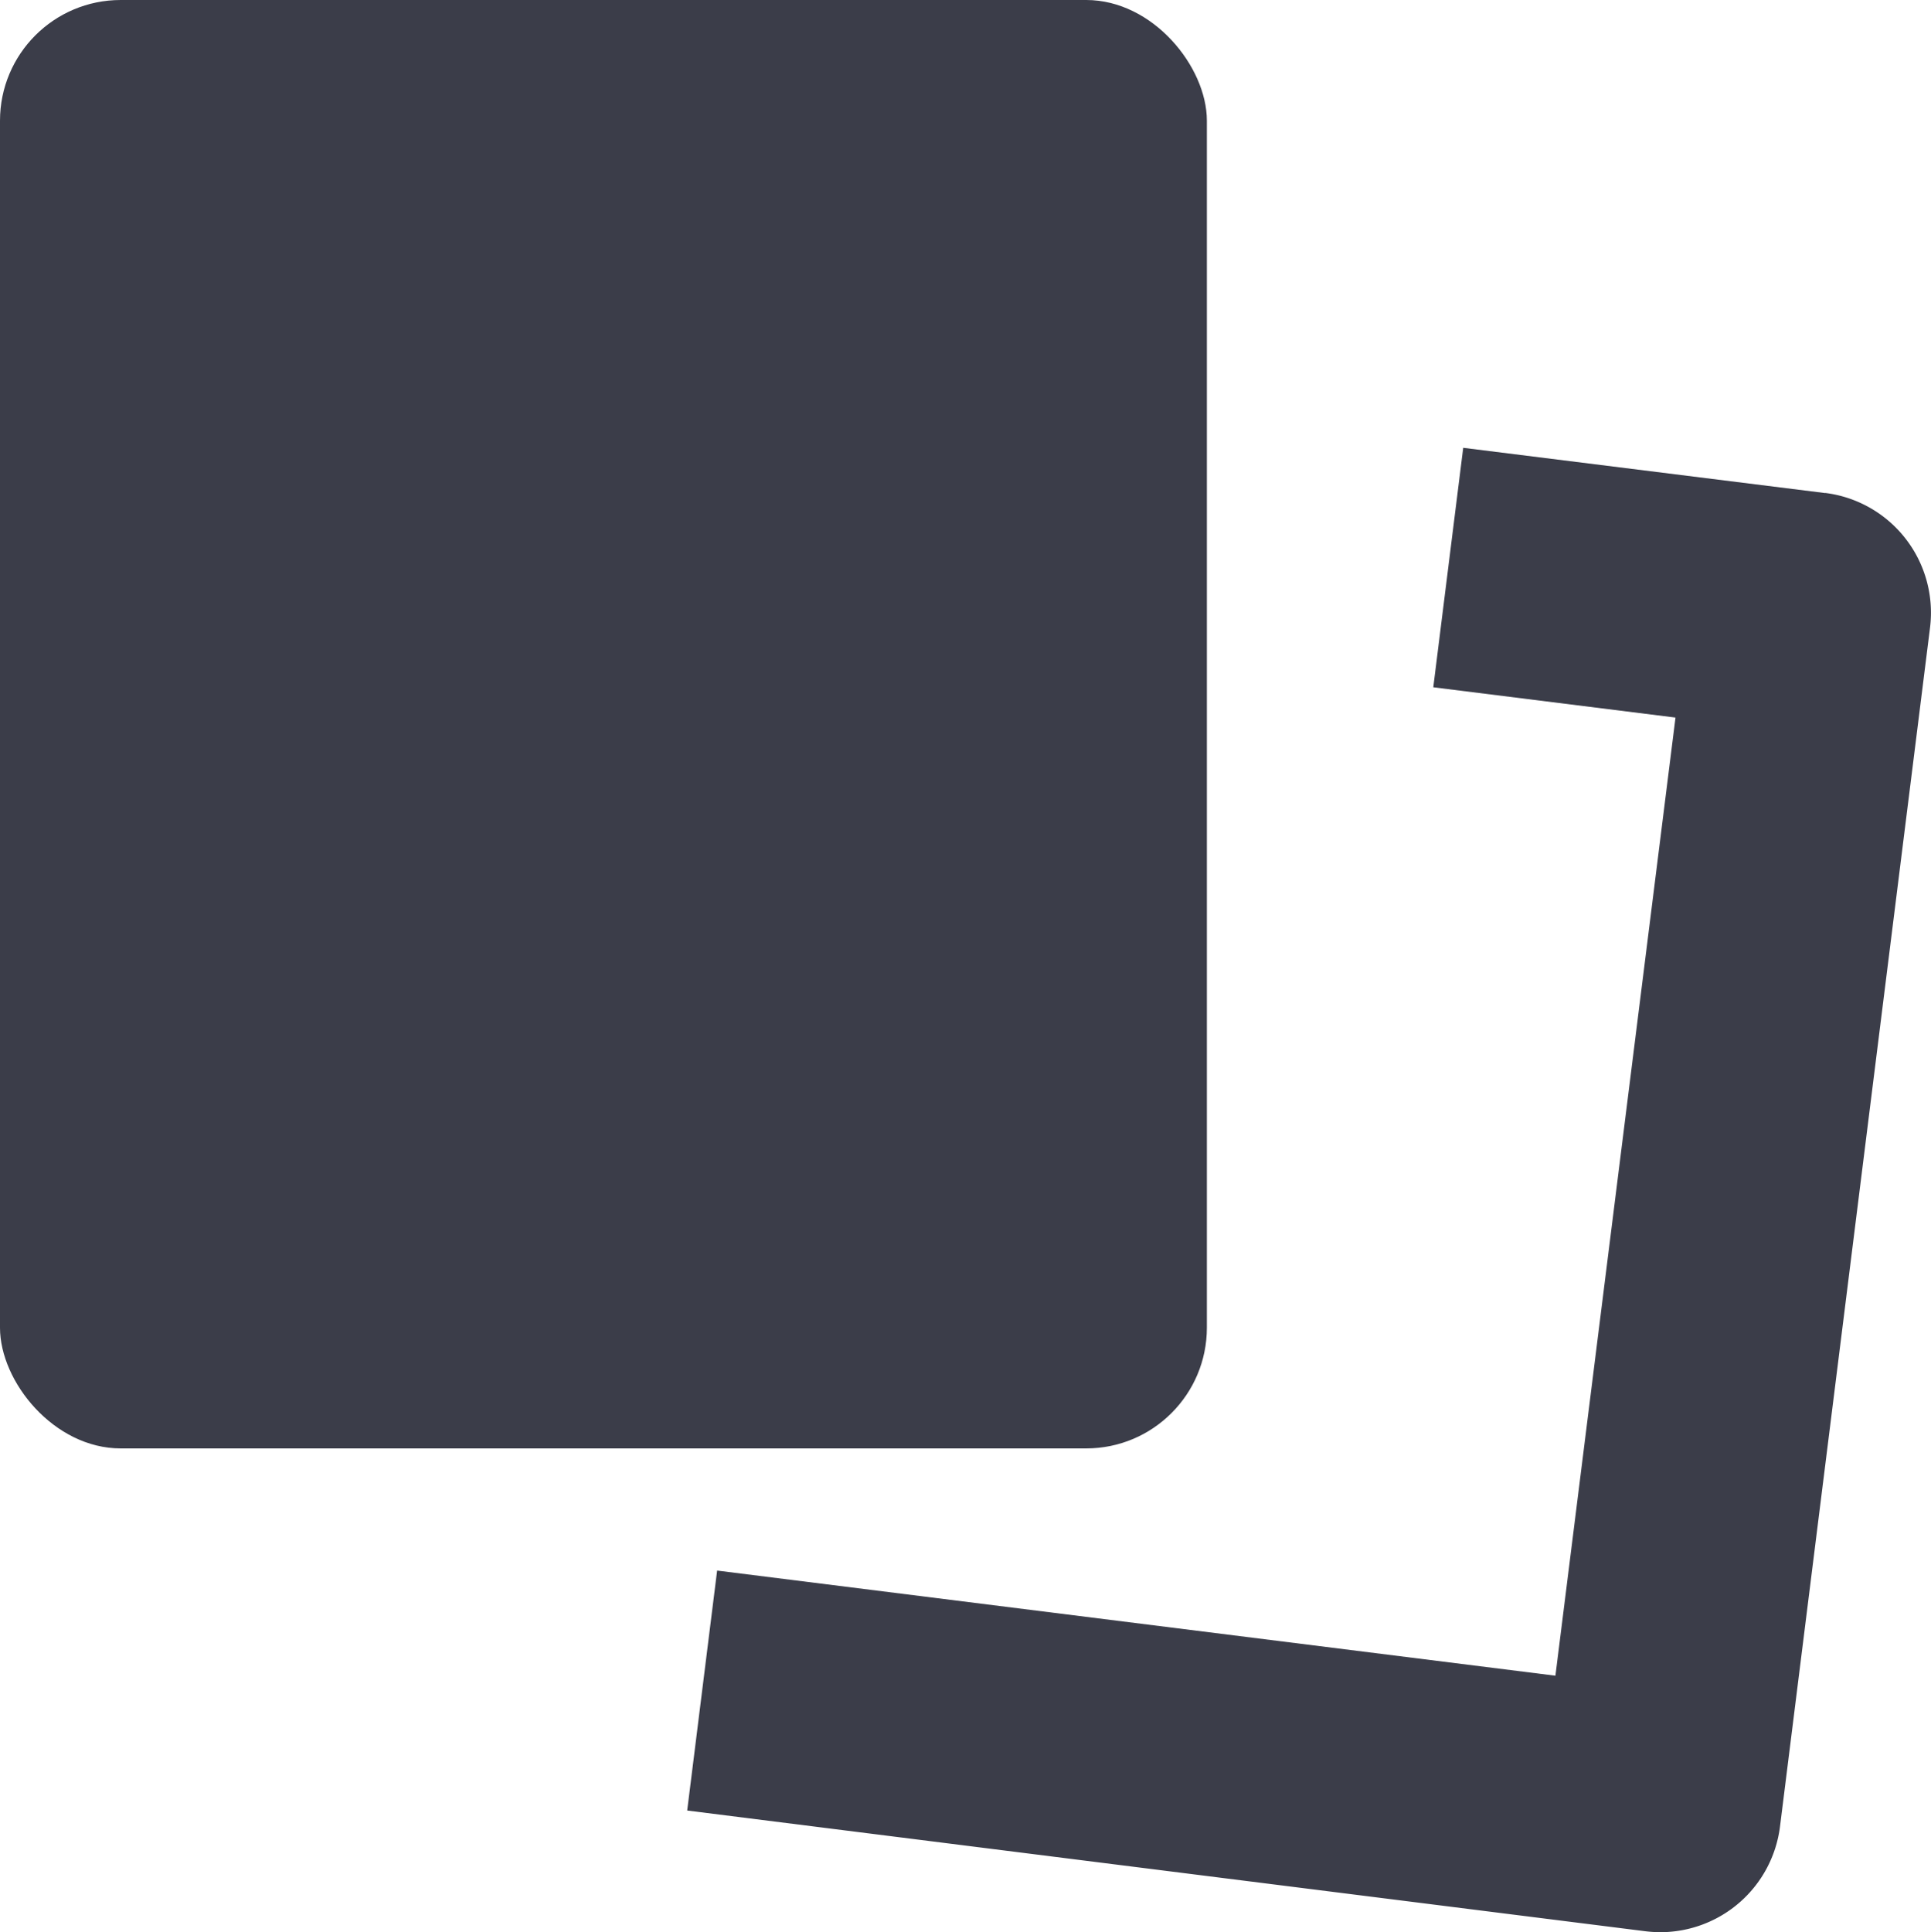 <?xml version="1.0" encoding="UTF-8"?>
<svg xmlns="http://www.w3.org/2000/svg" id="list-icon" width="16" height="16.008" viewBox="0 0 16 16.008">
  <g id="Group_9" data-name="Group 9">
    <rect id="Rectangle_14" data-name="Rectangle 14" width="10" height="12" rx="1" fill="#3b3d49"></rect>
    <path id="Path_19" data-name="Path 19" d="M15.124,4.085l-3-.375-.248,1.984,2.007.251-.995,7.938-6.946-.871L5.694,15l7.938,1a1.066,1.066,0,0,0,.125.008,1,1,0,0,0,.992-.876L15.992,5.2a1,1,0,0,0-.868-1.116Z" fill="#3b3d49"></path>
  </g>
</svg>
